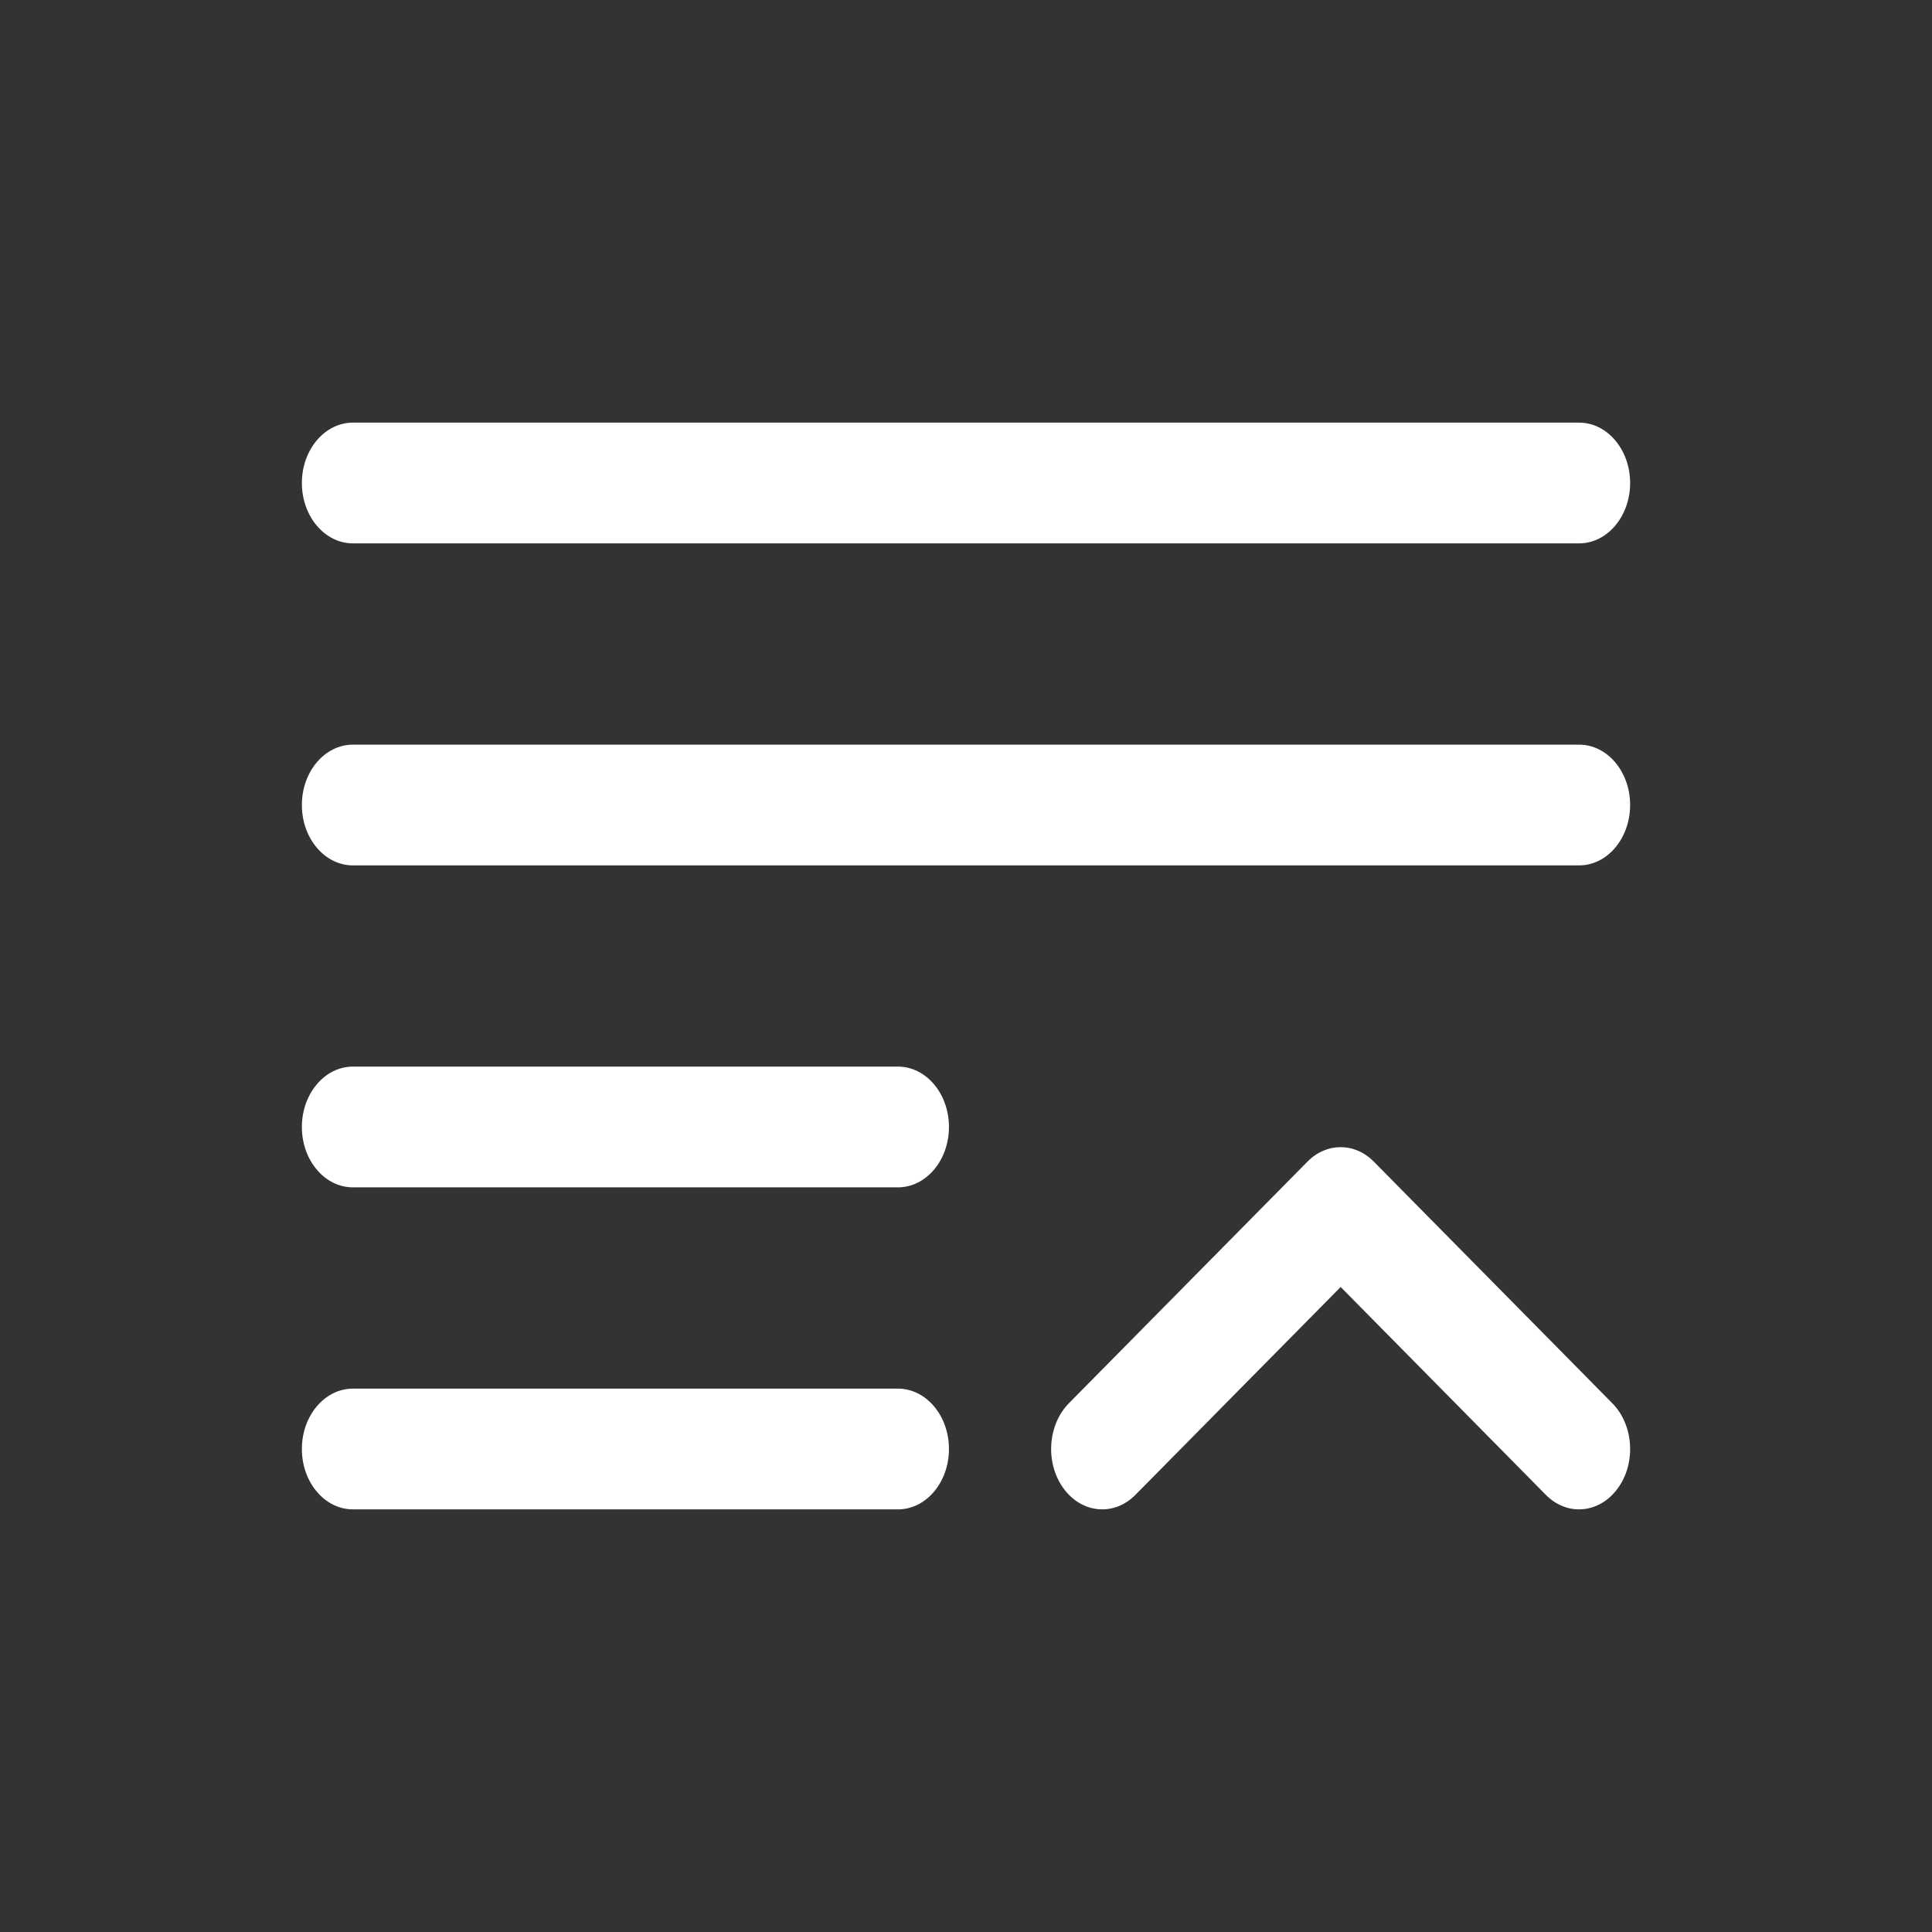 <svg width="28" height="28" viewBox="0 0 28 28" fill="none" xmlns="http://www.w3.org/2000/svg">
<rect x="0" y="0" width="28" height="28" fill="#333333" stroke="none"/>
<g id="Outline / List / List Up ">
<path id="Vector" fill-rule="evenodd" clip-rule="evenodd" d="M4.375 7C4.375 6.517 4.706 6.125 5.115 6.125H22.885C23.294 6.125 23.625 6.517 23.625 7C23.625 7.483 23.294 7.875 22.885 7.875H5.115C4.706 7.875 4.375 7.483 4.375 7ZM4.375 11.667C4.375 11.183 4.706 10.792 5.115 10.792H22.885C23.294 10.792 23.625 11.183 23.625 11.667C23.625 12.15 23.294 12.542 22.885 12.542H5.115C4.706 12.542 4.375 12.15 4.375 11.667ZM4.375 16.333C4.375 15.85 4.706 15.458 5.115 15.458H13.013C13.422 15.458 13.753 15.85 13.753 16.333C13.753 16.817 13.422 17.208 13.013 17.208H5.115C4.706 17.208 4.375 16.817 4.375 16.333ZM18.948 16.836C19.225 16.555 19.634 16.555 19.911 16.836L23.366 20.336C23.677 20.65 23.713 21.203 23.447 21.569C23.181 21.936 22.713 21.979 22.403 21.664L19.43 18.652L16.456 21.664C16.146 21.979 15.678 21.936 15.412 21.569C15.146 21.203 15.182 20.65 15.492 20.336L18.948 16.836ZM4.375 21C4.375 20.517 4.706 20.125 5.115 20.125H13.013C13.422 20.125 13.753 20.517 13.753 21C13.753 21.483 13.422 21.875 13.013 21.875H5.115C4.706 21.875 4.375 21.483 4.375 21Z" fill="white"/>
</g>
</svg>
